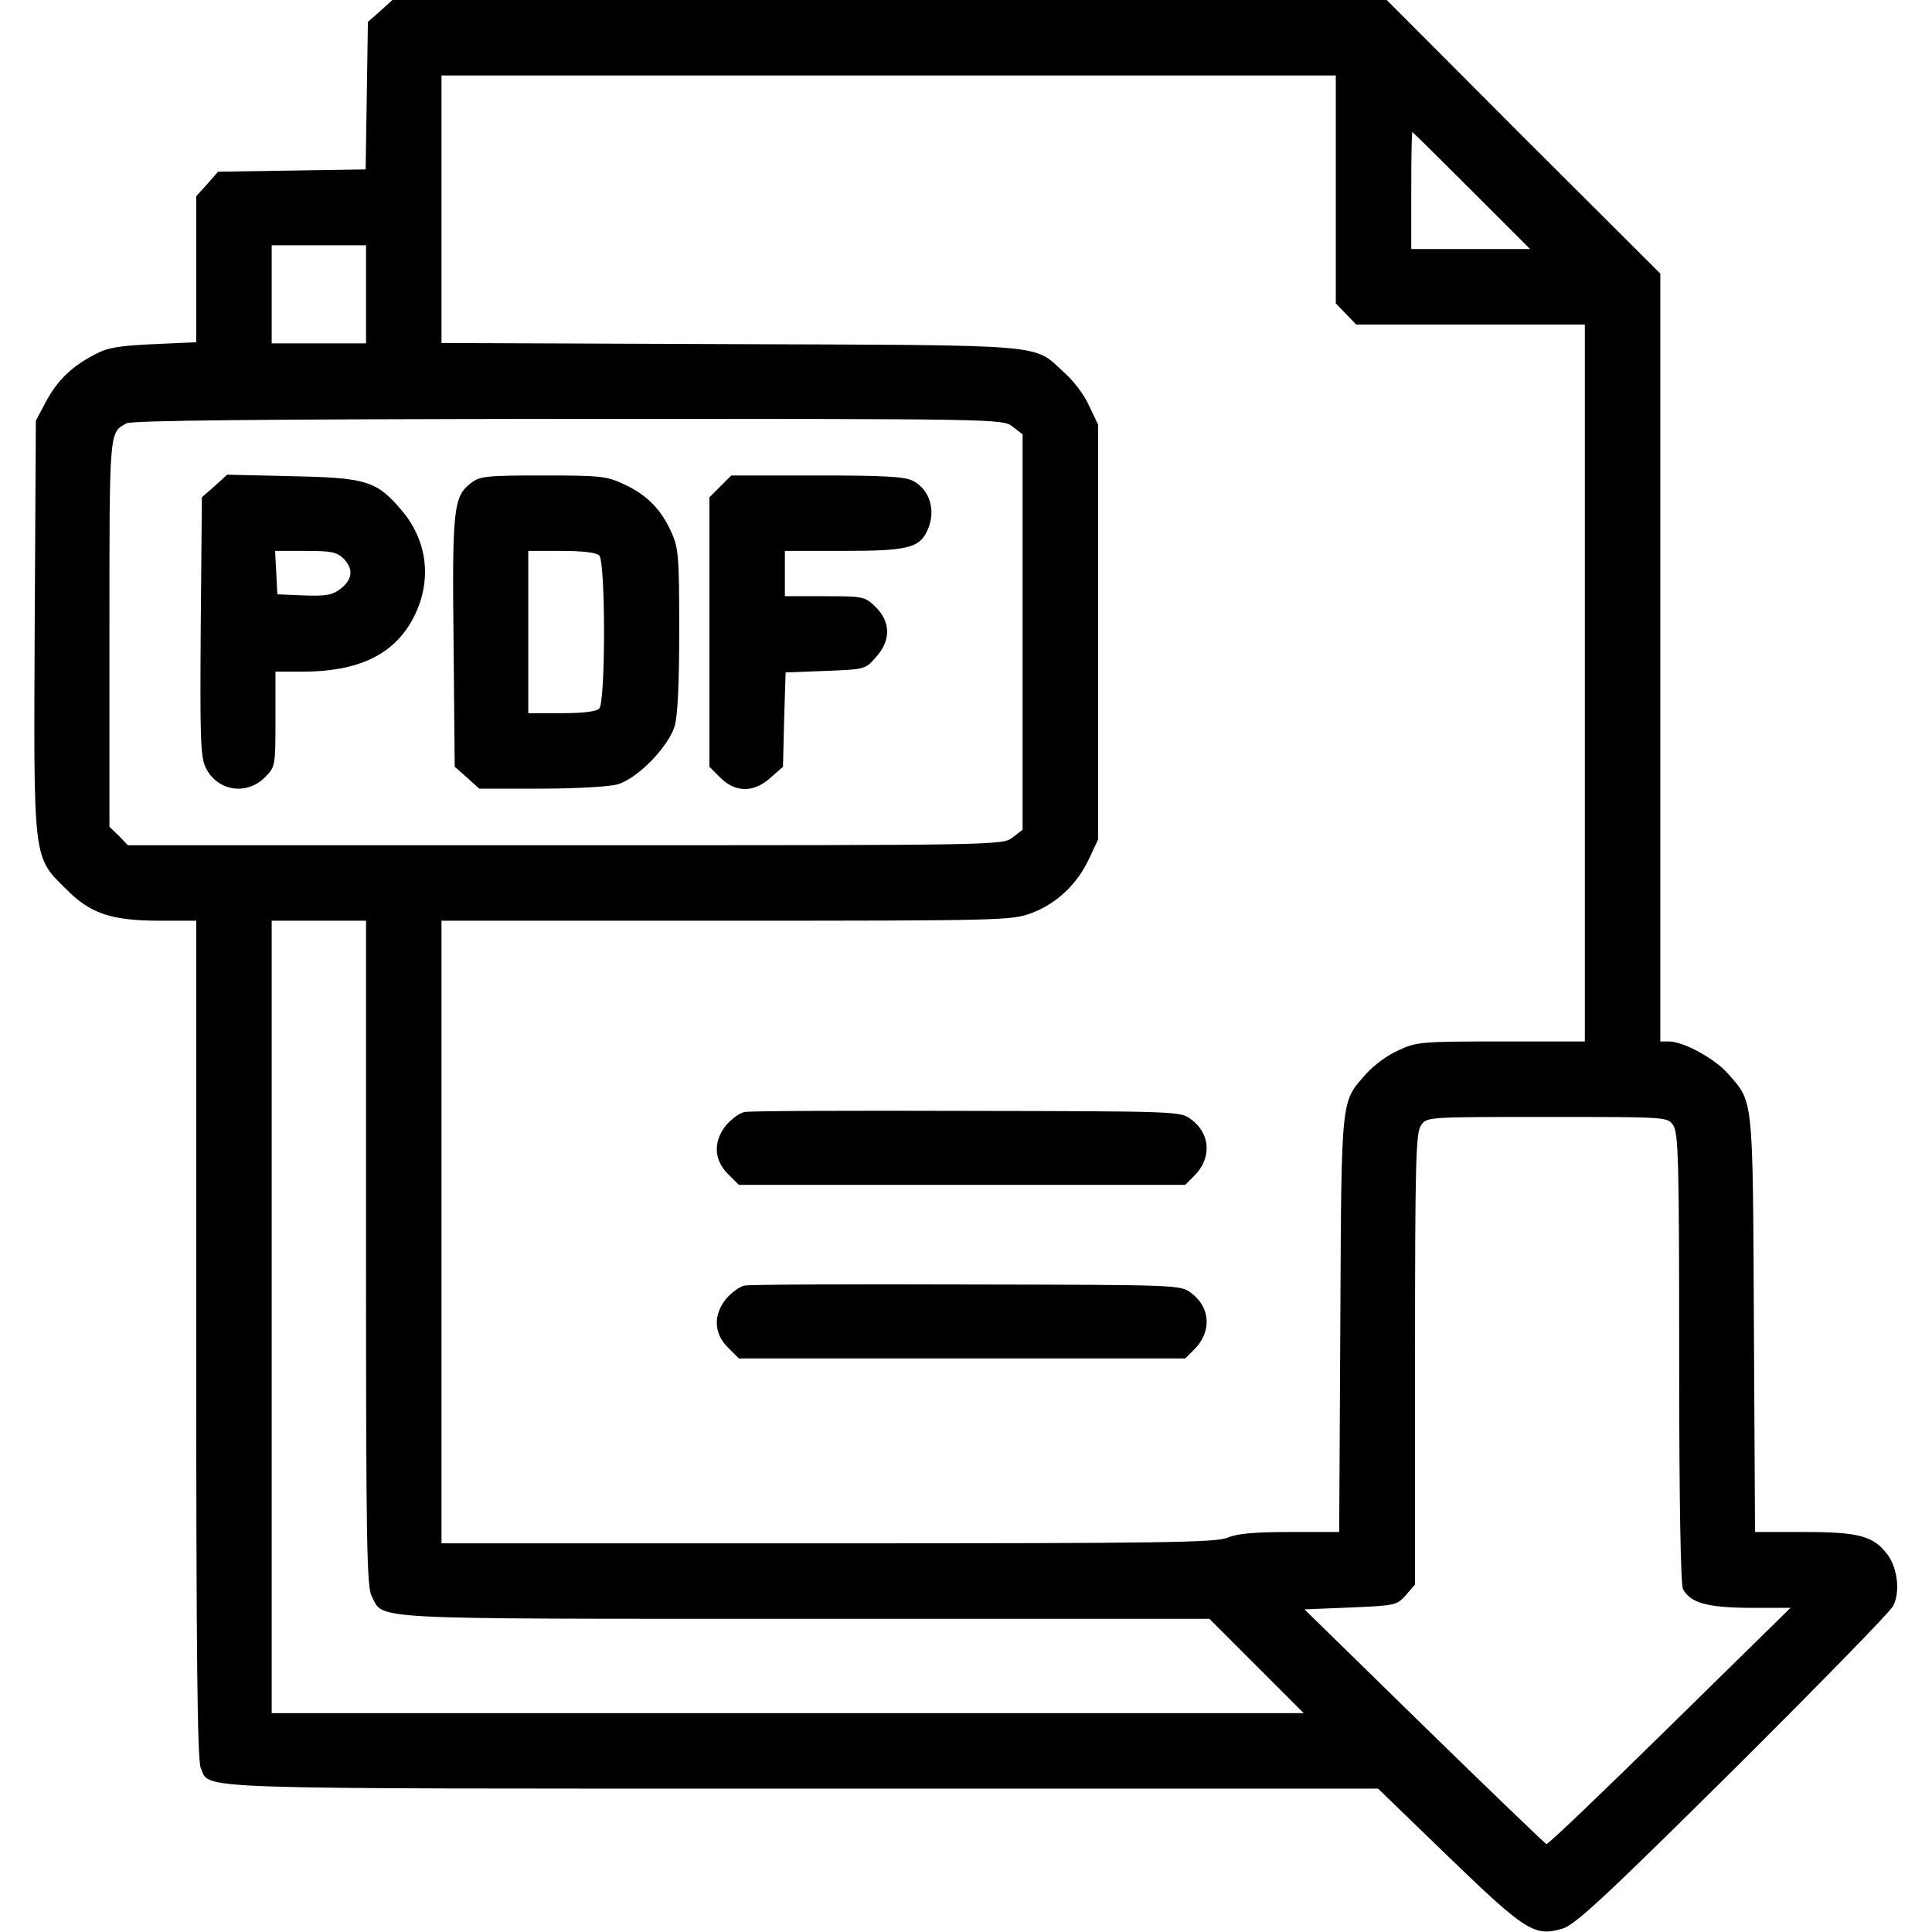 <?xml version="1.0" standalone="no"?>
<!DOCTYPE svg PUBLIC "-//W3C//DTD SVG 20010904//EN"
 "http://www.w3.org/TR/2001/REC-SVG-20010904/DTD/svg10.dtd">
<svg version="1.0" xmlns="http://www.w3.org/2000/svg"
 width="512pt" height="512pt" viewBox="0 0 512 512"
 preserveAspectRatio="xMidYMid meet">

<g transform="translate(0,512) scale(0.1,-0.1)"
fill="#000000" stroke="none">
<path d="M1008 5091 l-33 -29 -3 -196 -3 -195 -195 -3 -196 -3 -29 -33 -29
-32 0 -194 0 -193 -112 -5 c-90 -4 -122 -9 -154 -26 -63 -32 -102 -70 -132
-126 l-27 -51 -3 -539 c-3 -629 -5 -615 82 -701 66 -67 121 -85 253 -85 l93 0
0 -1110 c0 -838 3 -1115 12 -1135 26 -58 -66 -55 1593 -55 l1527 0 186 -180
c206 -199 229 -213 303 -191 33 10 110 81 451 419 225 224 417 420 425 436 19
36 12 99 -14 135 -37 50 -75 61 -220 61 l-132 0 -3 553 c-3 610 -1 584 -69
662 -35 40 -118 85 -156 85 l-23 0 0 1017 0 1018 -363 362 -362 363 -1317 0
-1318 0 -32 -29z m2532 -473 l0 -302 27 -28 27 -28 303 0 303 0 0 -950 0 -950
-222 0 c-212 0 -225 -1 -273 -24 -28 -12 -65 -40 -84 -61 -68 -78 -66 -52 -69
-662 l-3 -553 -130 0 c-93 0 -140 -4 -166 -15 -31 -13 -172 -15 -1059 -15
l-1024 0 0 825 0 825 755 0 c733 0 756 1 808 20 67 25 122 77 153 144 l24 51
0 550 0 550 -24 50 c-12 28 -42 67 -66 88 -84 76 -27 72 -882 75 l-768 3 0
354 0 355 1185 0 1185 0 0 -302z m360 -3 l155 -155 -158 0 -157 0 0 155 c0 85
1 155 3 155 1 0 72 -70 157 -155z m-2930 -275 l0 -130 -125 0 -125 0 0 130 0
130 125 0 125 0 0 -130z m1714 -351 l26 -20 0 -524 0 -524 -26 -20 c-27 -21
-28 -21 -1186 -21 l-1159 0 -24 25 -25 24 0 514 c0 540 -1 530 45 555 14 8
357 11 1171 12 1150 0 1151 0 1178 -21z m-1714 -2189 c0 -768 2 -885 15 -910
33 -63 -31 -60 1147 -60 l1073 0 125 -125 125 -125 -1368 0 -1367 0 0 1050 0
1050 125 0 125 0 0 -880z m3464 338 c14 -20 16 -95 16 -616 0 -388 4 -600 10
-613 20 -37 63 -49 177 -50 l108 0 -320 -314 c-176 -173 -323 -314 -327 -312
-3 1 -149 141 -324 312 l-317 310 122 5 c119 5 123 6 147 33 l24 28 0 597 c0
525 2 600 16 620 15 22 16 22 334 22 318 0 319 0 334 -22z"/>
<path d="M1973 2173 c-12 -2 -34 -18 -48 -34 -35 -43 -34 -92 4 -130 l29 -29
592 0 591 0 24 24 c47 47 43 112 -9 150 -27 21 -38 21 -594 22 -312 1 -577 0
-589 -3z"/>
<path d="M1973 1713 c-12 -2 -34 -18 -48 -34 -35 -43 -34 -92 4 -130 l29 -29
592 0 591 0 24 24 c47 47 43 112 -9 150 -27 21 -38 21 -594 22 -312 1 -577 0
-589 -3z"/>
<path d="M569 3832 l-34 -30 -3 -341 c-2 -295 -1 -346 13 -375 30 -62 107 -75
156 -27 29 29 29 30 29 155 l0 126 70 0 c147 0 240 43 292 136 54 98 44 208
-28 292 -66 78 -94 86 -290 90 l-172 4 -33 -30z m341 -192 c27 -27 25 -55 -7
-80 -22 -17 -38 -20 -97 -18 l-71 3 -3 58 -3 57 81 0 c67 0 83 -3 100 -20z"/>
<path d="M1247 3839 c-45 -35 -49 -69 -45 -422 l3 -329 33 -29 32 -29 163 0
c89 0 180 5 202 11 53 14 136 99 153 155 8 27 12 114 12 255 0 194 -2 218 -21
259 -27 60 -64 98 -124 126 -46 22 -62 24 -216 24 -153 0 -168 -2 -192 -21z
m341 -191 c17 -17 17 -389 0 -406 -8 -8 -45 -12 -100 -12 l-88 0 0 215 0 215
88 0 c55 0 92 -4 100 -12z"/>
<path d="M1909 3831 l-29 -29 0 -357 0 -357 29 -29 c40 -40 89 -40 133 0 l33
29 3 125 4 125 105 4 c104 4 106 4 134 36 40 44 40 93 0 133 -29 28 -32 29
-135 29 l-106 0 0 60 0 60 155 0 c171 0 202 8 223 55 23 51 7 107 -39 131 -22
11 -78 14 -254 14 l-227 0 -29 -29z"/>
</g>
</svg>
